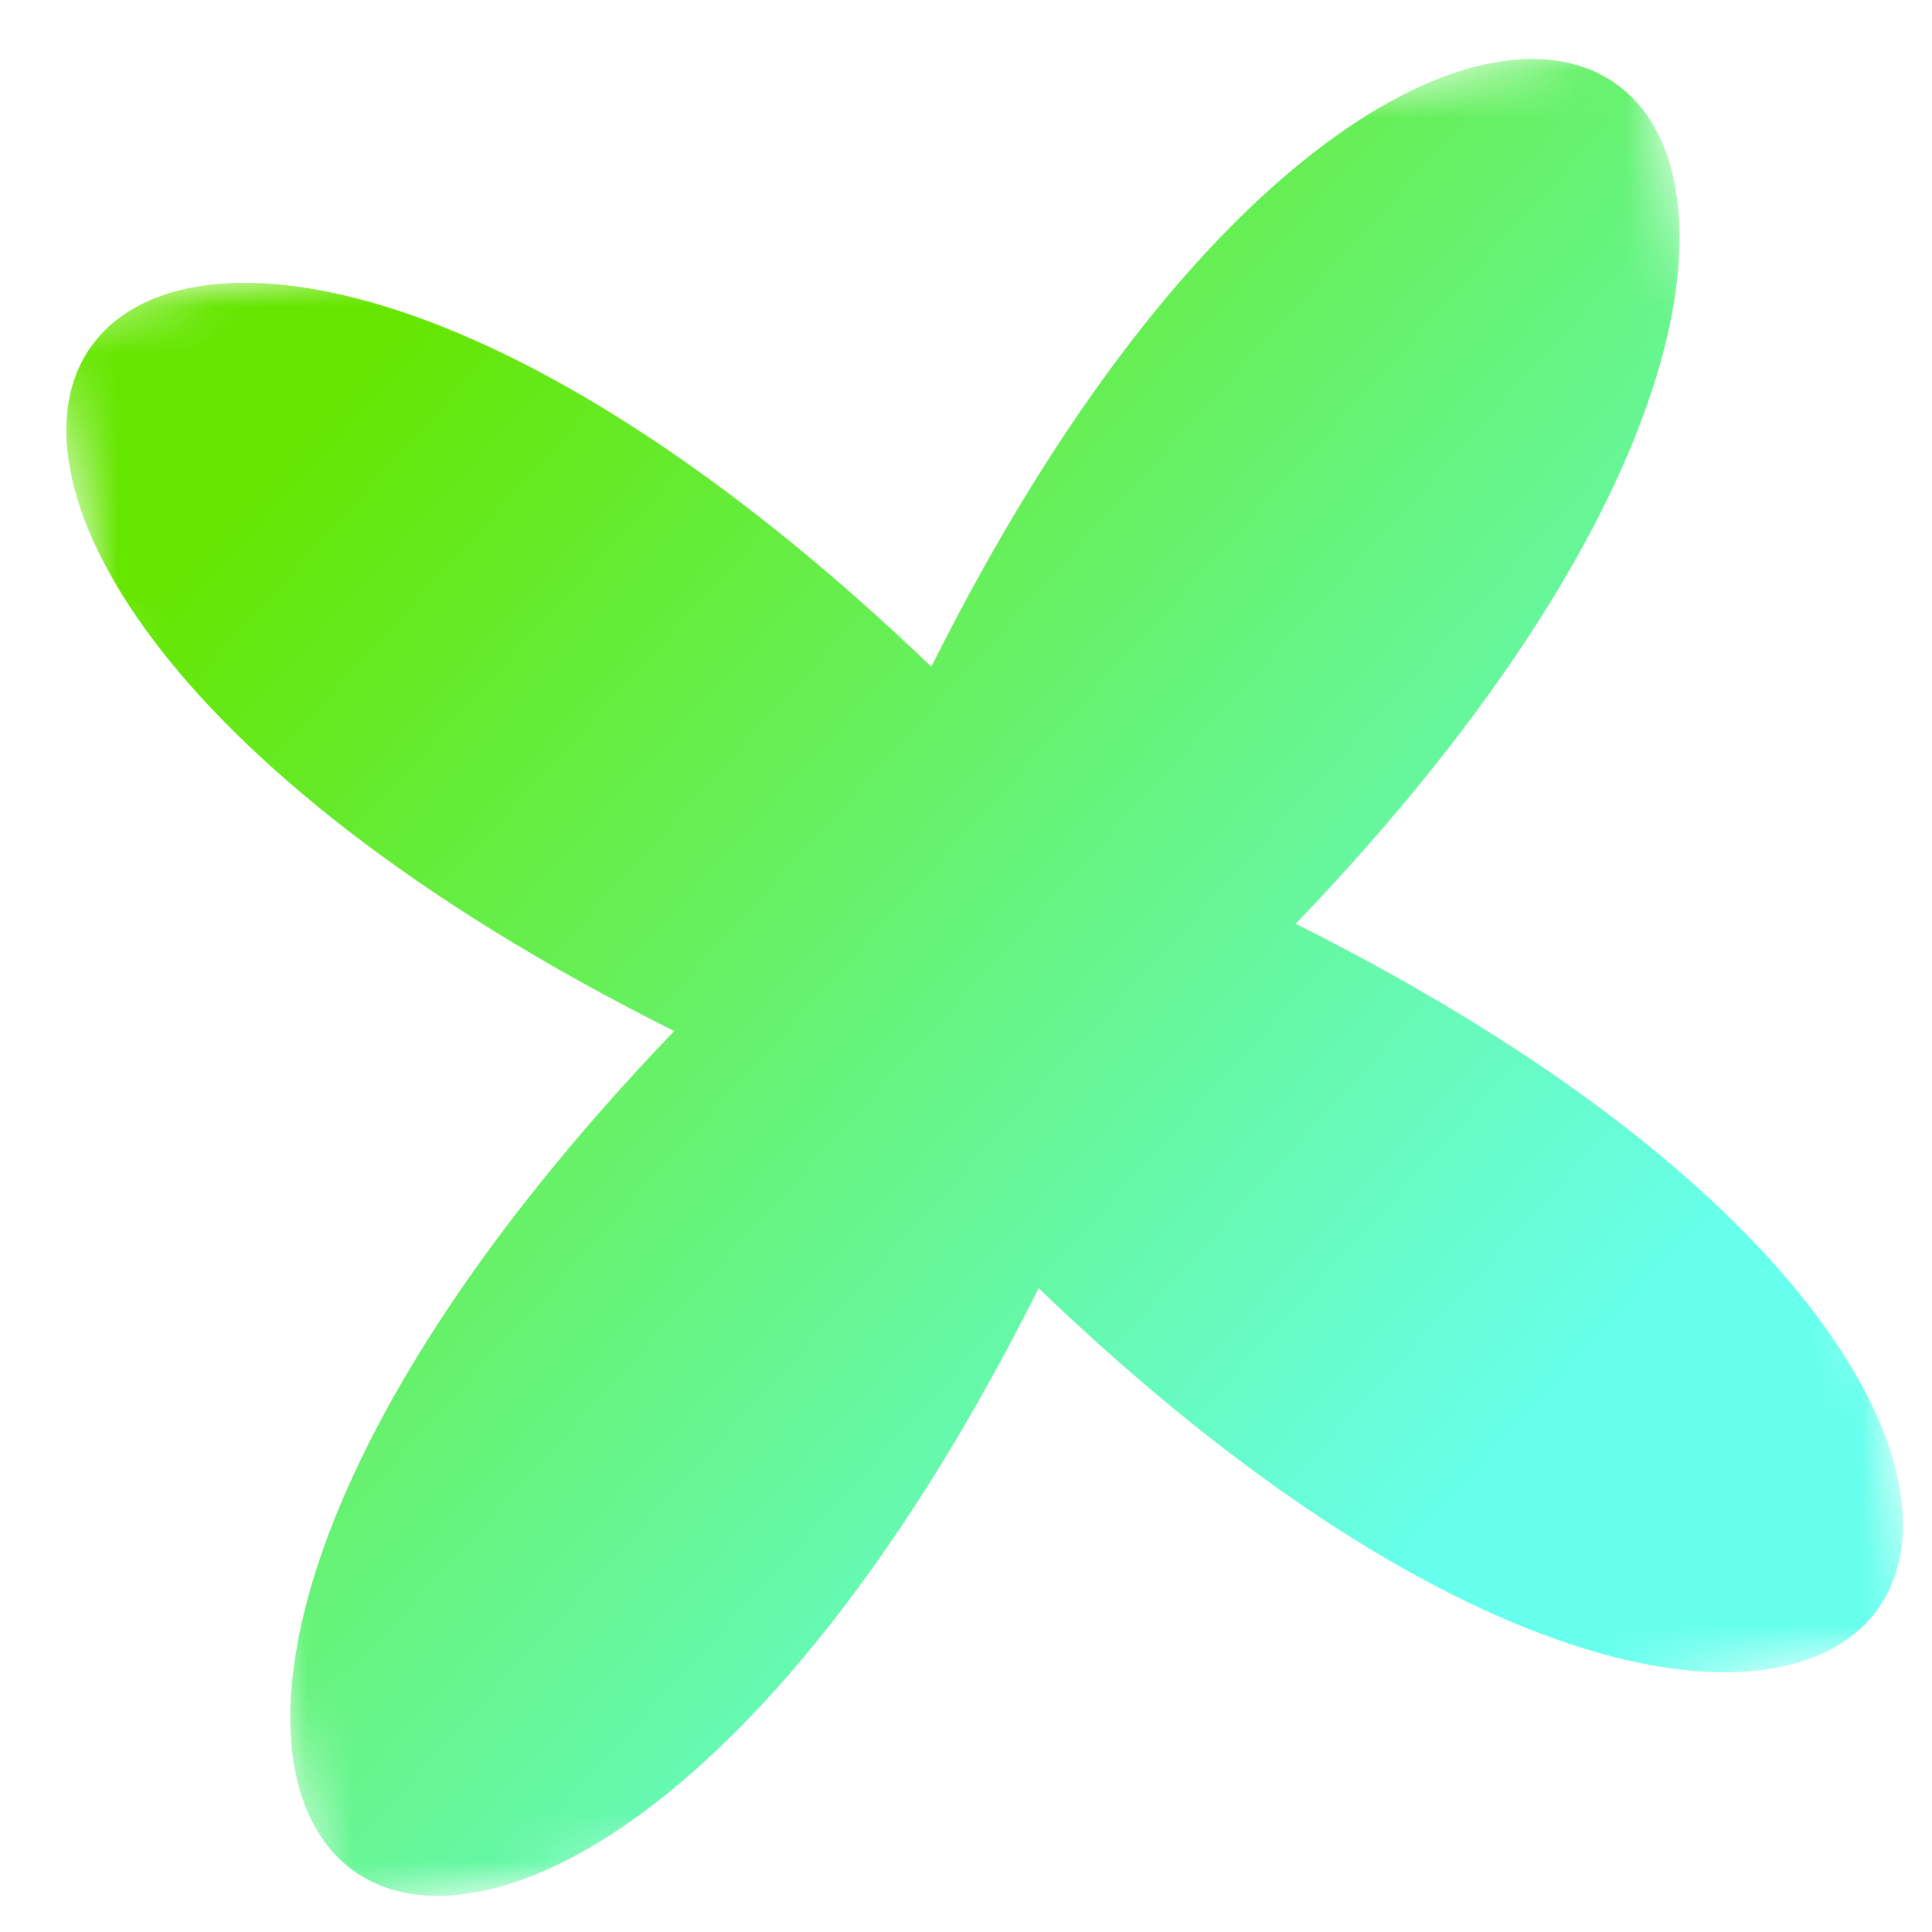 <?xml version="1.0" encoding="UTF-8"?> <svg xmlns="http://www.w3.org/2000/svg" width="41" height="41" viewBox="0 0 41 41" fill="none"><g clip-path="url(#clip0_2901_3079)"><mask id="mask0_2901_3079" style="mask-type:luminance" maskUnits="userSpaceOnUse" x="0" y="0" width="41" height="41"><path d="M34.999 0.758L0.914 6.643L6.799 40.728L40.884 34.843L34.999 0.758Z" fill="white"></path></mask><g mask="url(#mask0_2901_3079)"><path d="M22.041 27.337C10.892 49.632 -2.954 39.864 14.308 21.881C-7.993 10.73 1.777 -3.111 19.764 14.149C30.912 -8.148 44.758 1.623 27.496 19.604C49.779 30.759 40.01 44.605 22.041 27.337Z" fill="url(#paint0_linear_2901_3079)"></path></g></g><defs><linearGradient id="paint0_linear_2901_3079" x1="6.16" y1="9.072" x2="31.442" y2="31.998" gradientUnits="userSpaceOnUse"><stop stop-color="#65E600"></stop><stop offset="1" stop-color="#67FFED"></stop></linearGradient><clipPath id="clip0_2901_3079"><rect width="34.589" height="34.589" fill="white" transform="translate(0.914 6.643) rotate(-9.796)"></rect></clipPath></defs></svg> 